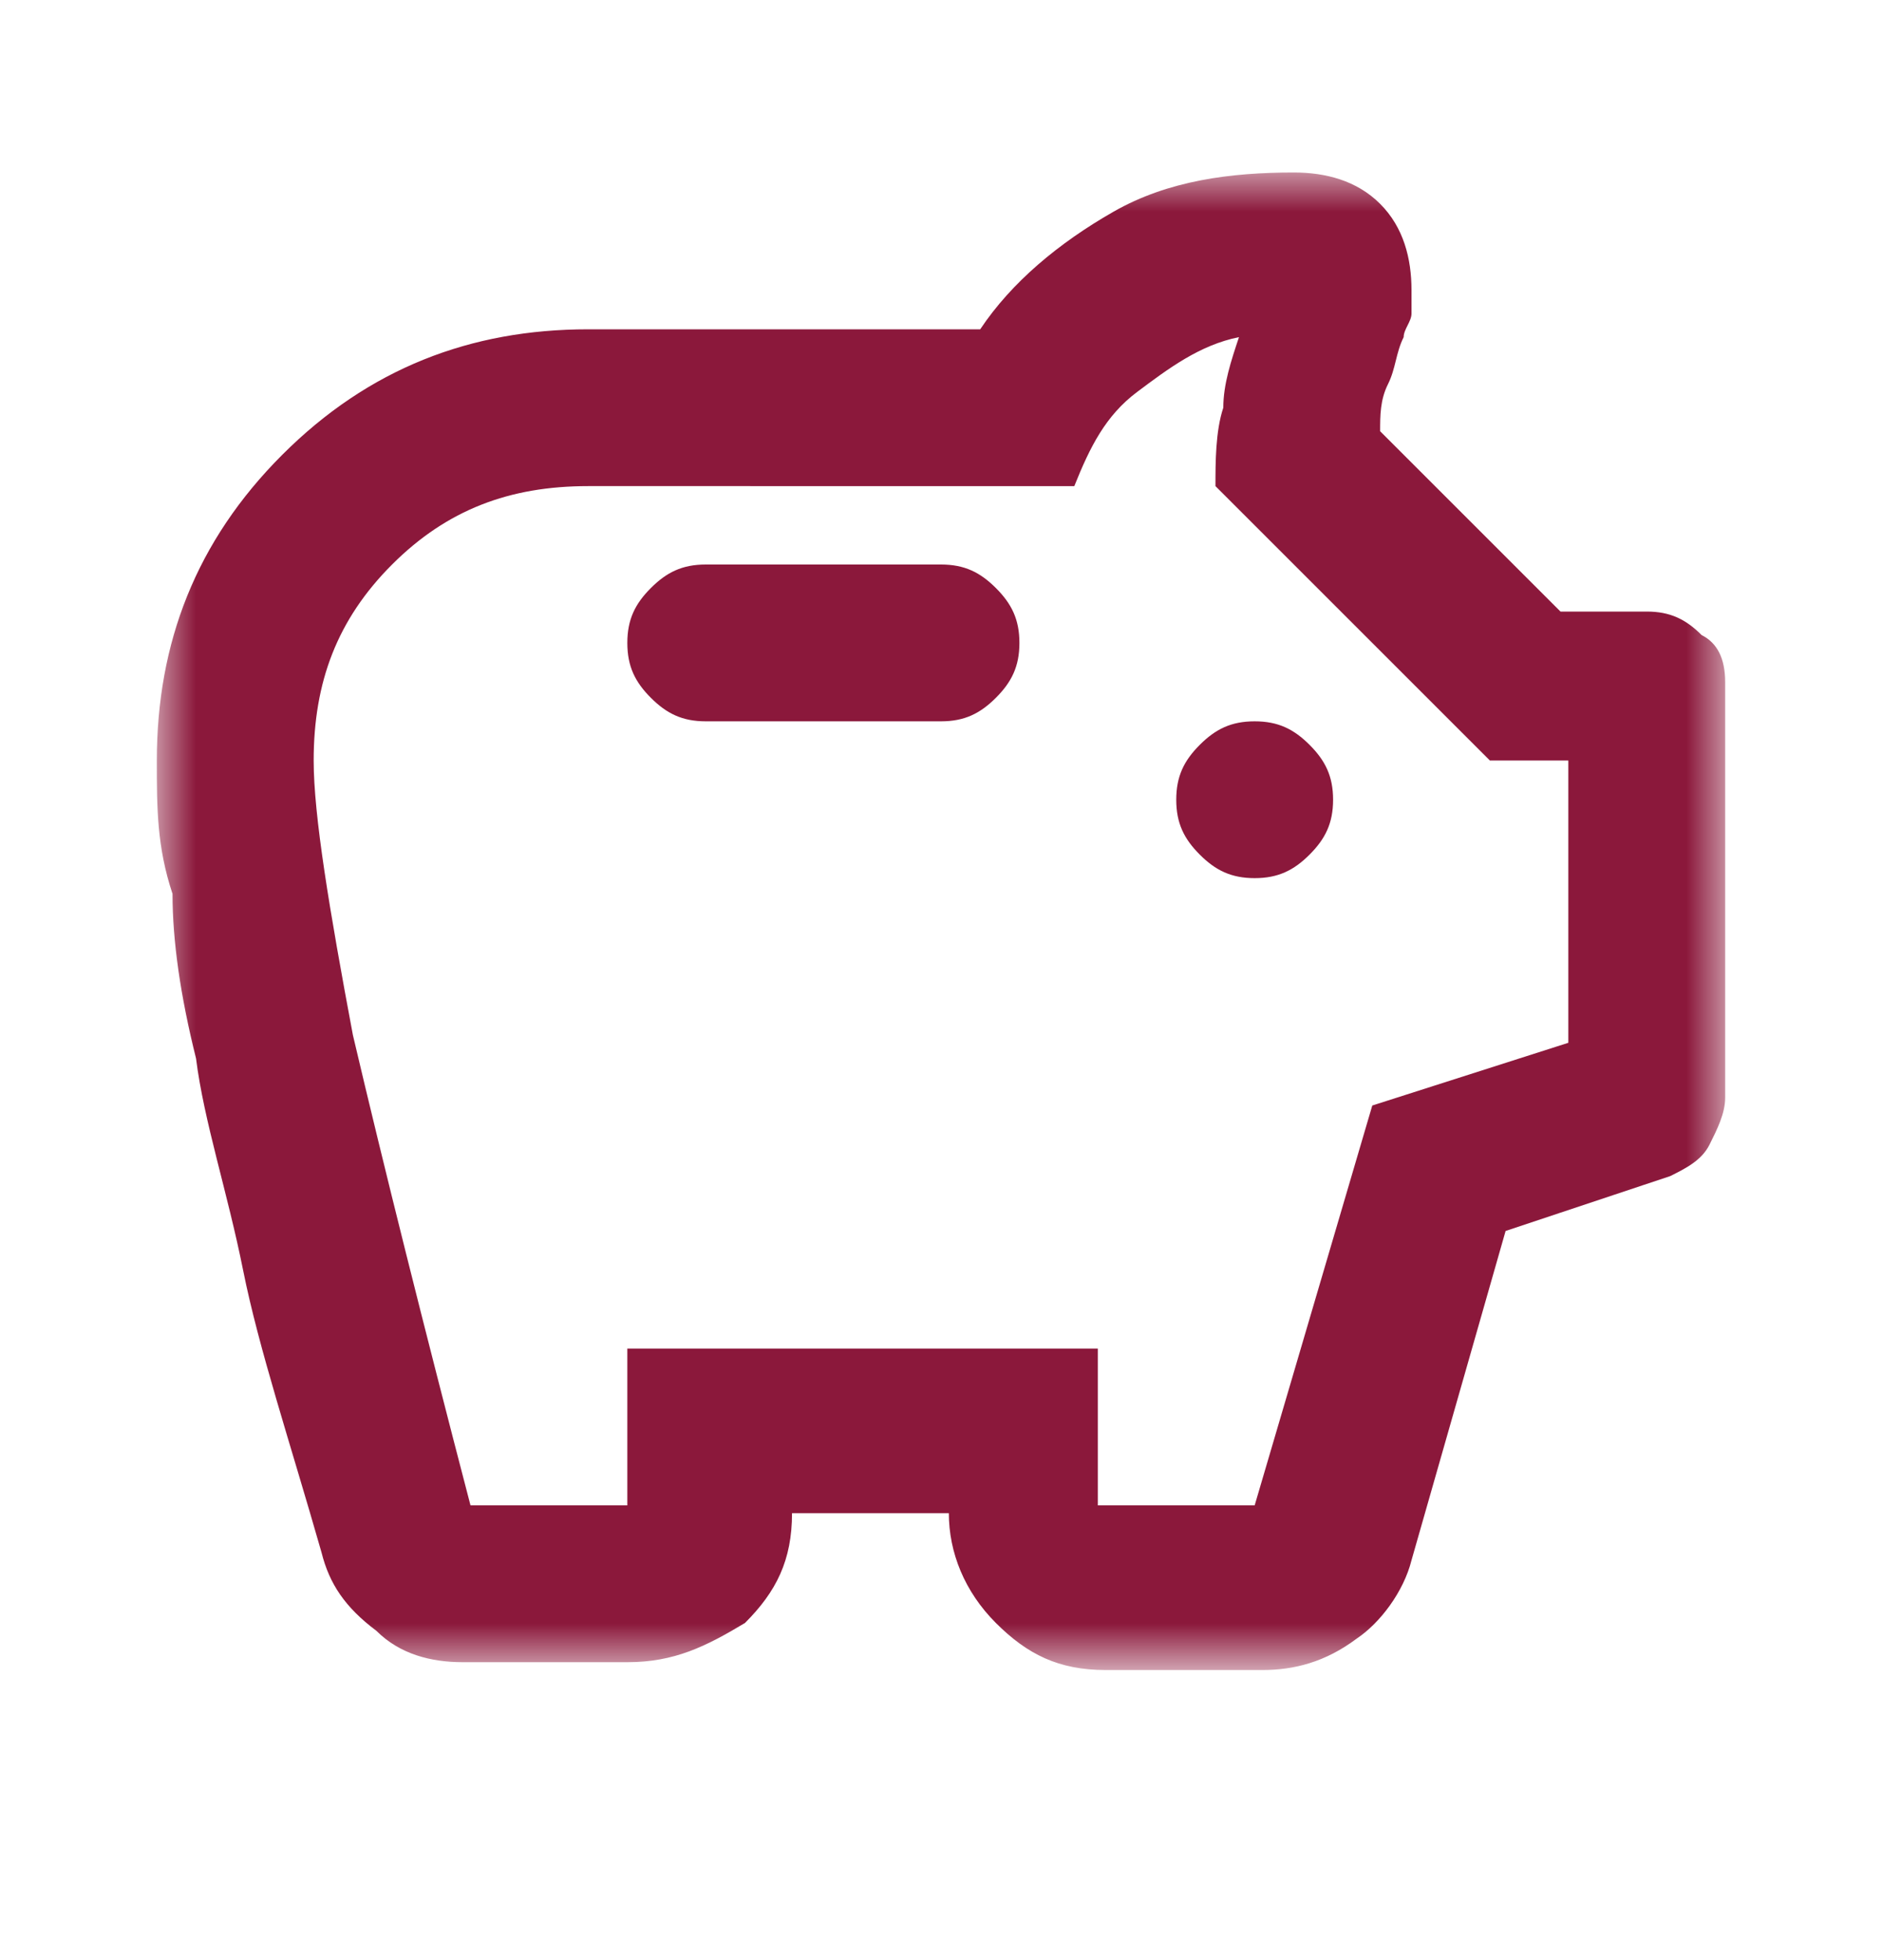 <?xml version="1.0" encoding="UTF-8"?> <!-- Generator: Adobe Illustrator 27.8.1, SVG Export Plug-In . SVG Version: 6.00 Build 0) --> <svg xmlns="http://www.w3.org/2000/svg" xmlns:xlink="http://www.w3.org/1999/xlink" id="Layer_1" x="0px" y="0px" viewBox="0 0 24 25" style="enable-background:new 0 0 24 25;" xml:space="preserve"> <style type="text/css"> .st0{fill:#D9D9D9;filter:url(#Adobe_OpacityMaskFilter);} .st1{mask:url(#mask0_39_33_00000056429318599659833130000015907780336413902240_);} .st2{fill:#8B183B;} </style> <defs> <filter id="Adobe_OpacityMaskFilter" filterUnits="userSpaceOnUse" x="2" y="2.2" width="20" height="19"> <feColorMatrix type="matrix" values="1 0 0 0 0 0 1 0 0 0 0 0 1 0 0 0 0 0 1 0"></feColorMatrix> </filter> </defs> <mask maskUnits="userSpaceOnUse" x="2" y="2.2" width="20" height="19" id="mask0_39_33_00000056429318599659833130000015907780336413902240_"> <rect y="0.2" class="st0" width="24" height="24"></rect> </mask> <g class="st1"> <path class="st2" d="M16,11.2c0.3,0,0.5-0.1,0.7-0.3c0.2-0.2,0.3-0.4,0.3-0.7c0-0.3-0.1-0.5-0.3-0.7c-0.2-0.2-0.4-0.3-0.7-0.3 s-0.5,0.1-0.7,0.3C15.1,9.7,15,9.9,15,10.2c0,0.3,0.1,0.5,0.3,0.7C15.5,11.1,15.7,11.2,16,11.2z M9,9.2h3c0.3,0,0.5-0.1,0.7-0.3 C12.9,8.7,13,8.5,13,8.2c0-0.3-0.1-0.5-0.3-0.7c-0.2-0.2-0.4-0.3-0.7-0.3H9c-0.3,0-0.5,0.1-0.7,0.3C8.1,7.7,8,7.9,8,8.2 c0,0.3,0.1,0.5,0.3,0.7C8.5,9.1,8.7,9.2,9,9.2z M5.9,21.2c-0.4,0-0.8-0.1-1.1-0.4c-0.4-0.3-0.6-0.6-0.7-1c-0.4-1.4-0.8-2.6-1-3.6 s-0.5-1.9-0.6-2.7c-0.2-0.8-0.3-1.5-0.3-2.1C2,10.8,2,10.3,2,9.7c0-1.5,0.5-2.8,1.6-3.9C4.7,4.7,6,4.2,7.5,4.2h5 c0.4-0.6,1-1.1,1.7-1.5c0.7-0.4,1.5-0.5,2.3-0.5c0.4,0,0.8,0.1,1.1,0.4C17.9,2.9,18,3.3,18,3.7c0,0.1,0,0.2,0,0.3 c0,0.1-0.1,0.2-0.1,0.3c-0.1,0.2-0.1,0.4-0.2,0.6c-0.1,0.2-0.1,0.4-0.1,0.6l2.3,2.3H21c0.3,0,0.5,0.1,0.7,0.3 C21.9,8.2,22,8.4,22,8.7V14c0,0.2-0.1,0.4-0.2,0.6c-0.1,0.2-0.3,0.3-0.5,0.4l-2.1,0.7l-1.2,4.2c-0.1,0.4-0.4,0.8-0.7,1 c-0.4,0.3-0.8,0.4-1.2,0.4h-2c-0.6,0-1-0.2-1.4-0.6c-0.4-0.4-0.6-0.9-0.6-1.4h-2c0,0.6-0.2,1-0.6,1.4C9,21,8.6,21.2,8,21.2H5.9z M6,19.2h2v-2h6v2h2l1.5-5.1l2.5-0.8V9.7h-1l-3.5-3.5c0-0.3,0-0.7,0.1-1c0-0.3,0.1-0.6,0.2-0.9c-0.5,0.1-0.9,0.4-1.3,0.7 c-0.4,0.3-0.6,0.7-0.8,1.2H7.5c-1,0-1.8,0.3-2.5,1C4.3,7.9,4,8.7,4,9.7c0,0.7,0.2,1.9,0.5,3.5C4.9,14.9,5.4,16.9,6,19.2z"></path> </g> </svg> 